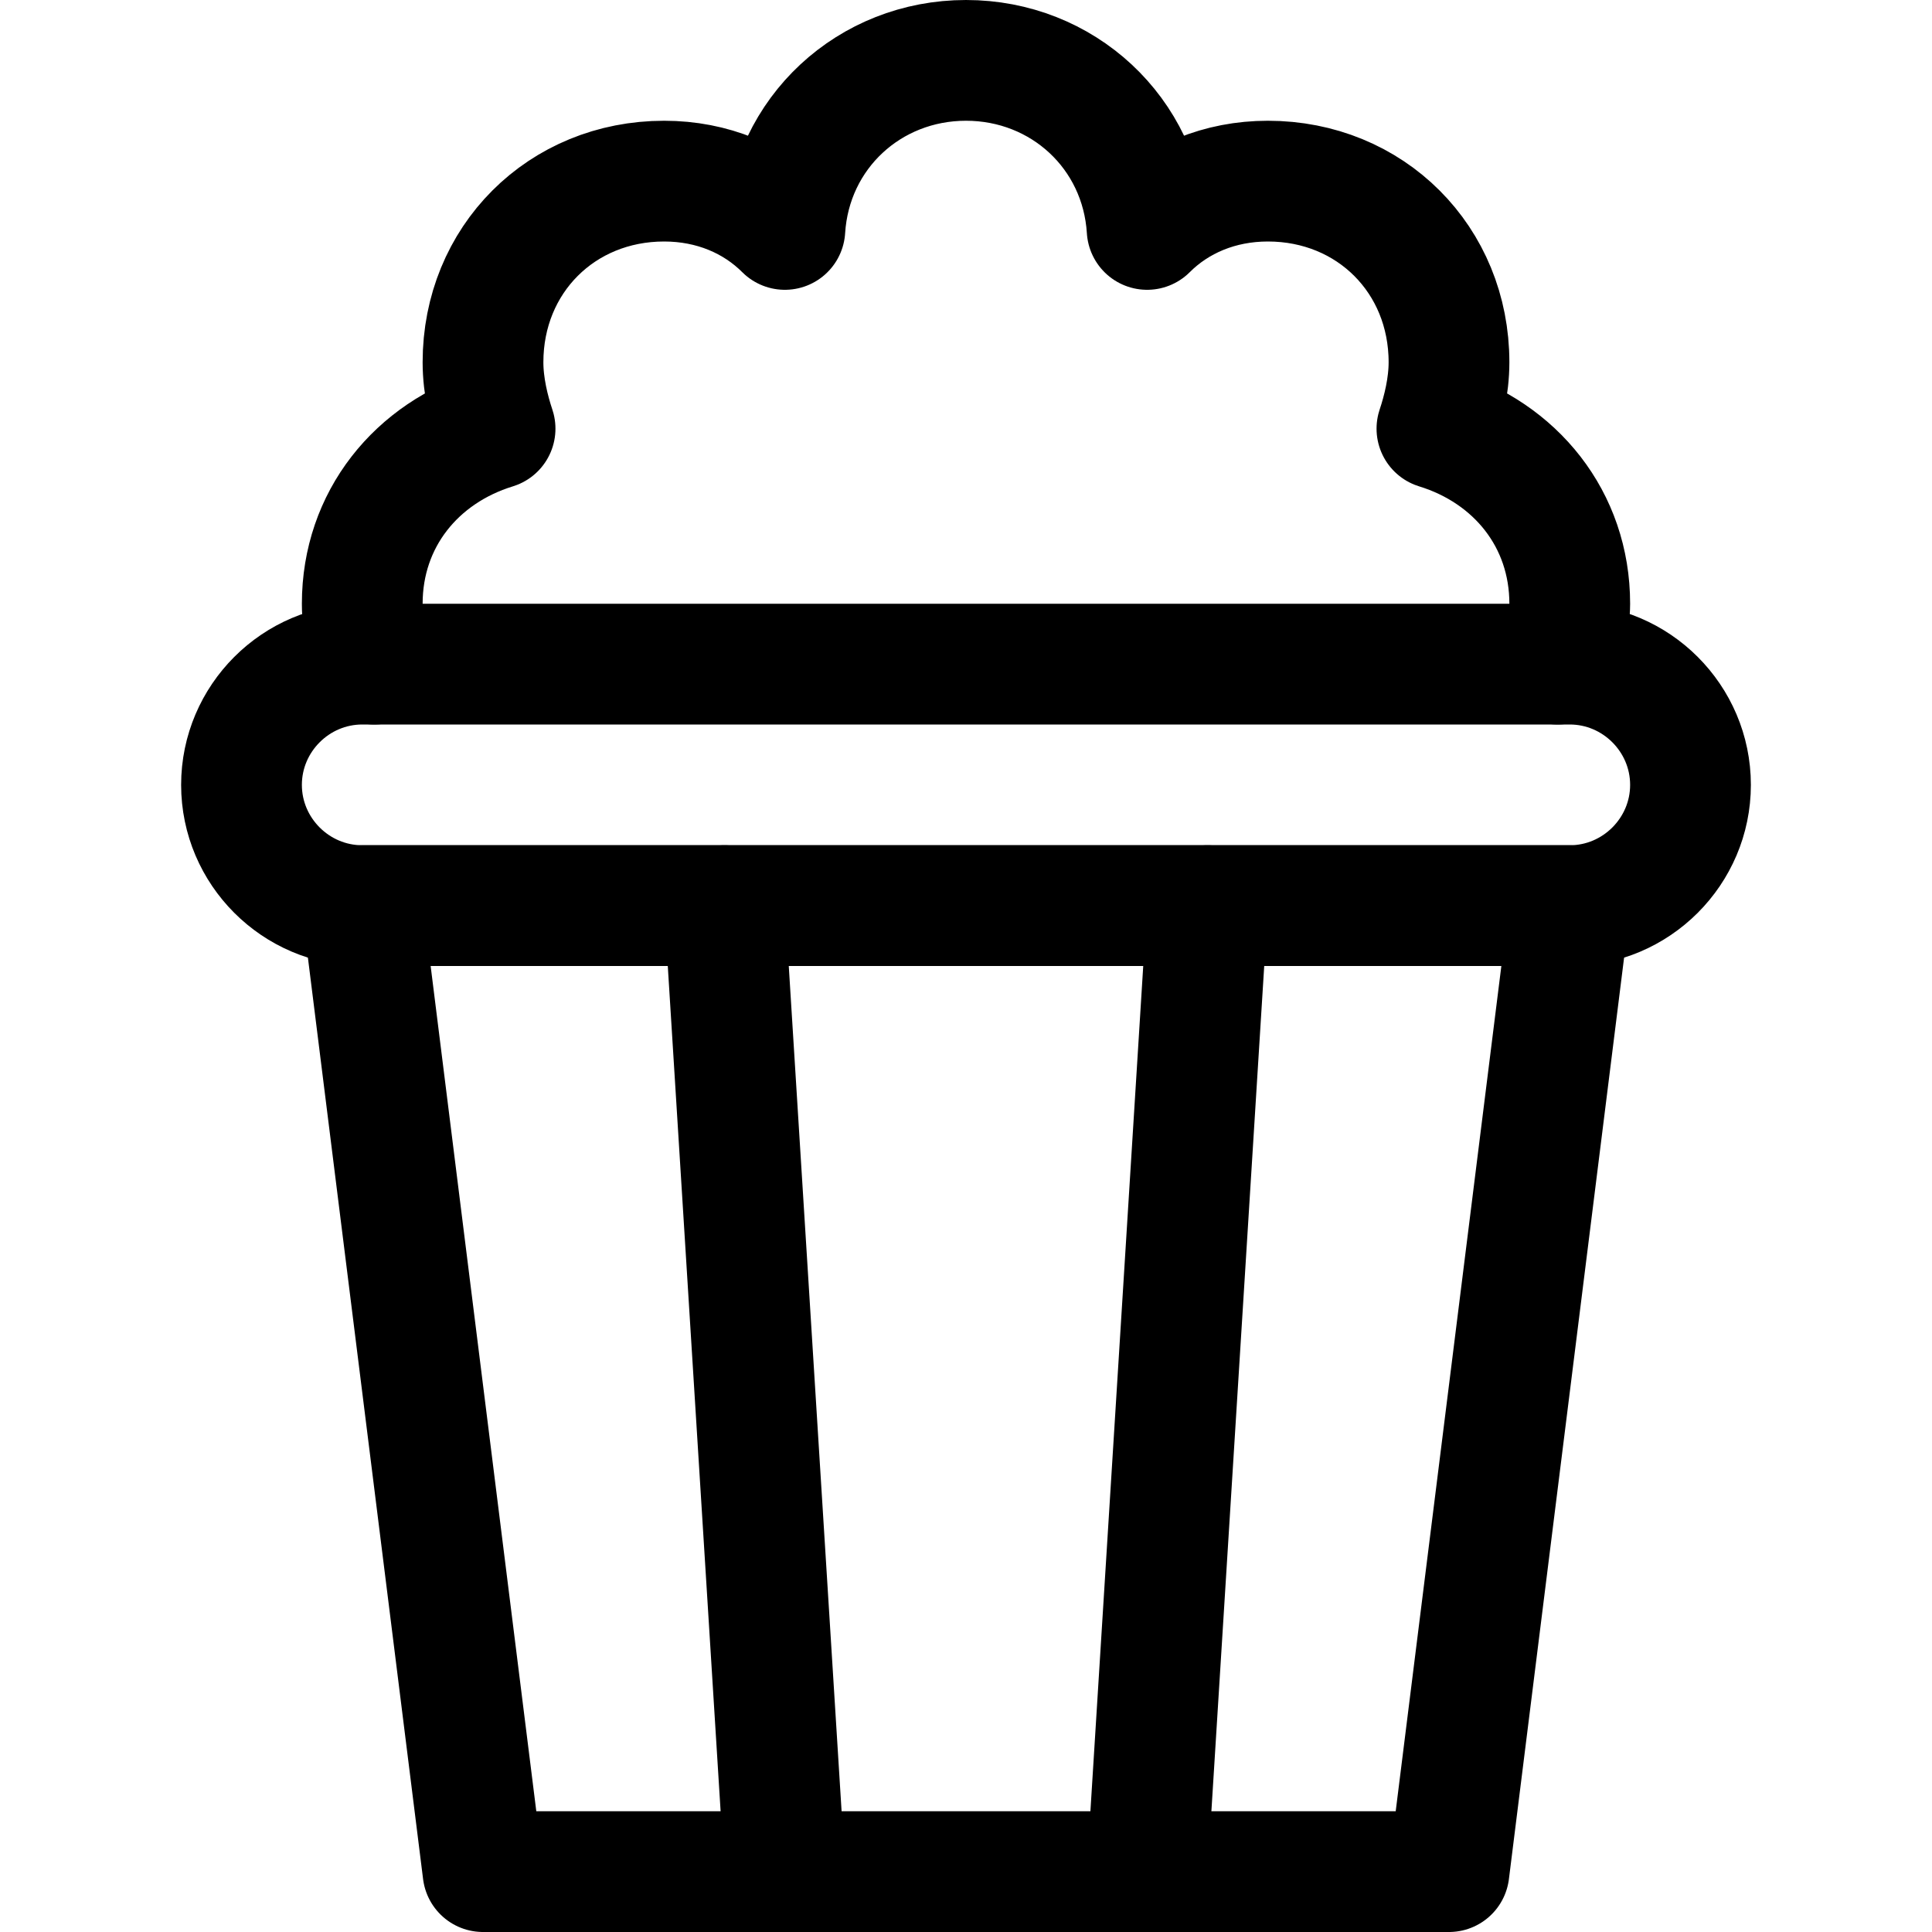 <?xml version="1.0" encoding="utf-8"?>


<svg version="1.1" id="Icons" xmlns="http://www.w3.org/2000/svg" xmlns:xlink="http://www.w3.org/1999/xlink" 
	 viewBox="0 0 32 32" xml:space="preserve">
<style type="text/css">
	.st0{fill:none;stroke:#000000;stroke-width:2;stroke-linecap:round;stroke-linejoin:round;stroke-miterlimit:10;}
</style>
<path class="st0" d="M26,15H6c-1.1,0-2-0.9-2-2v0c0-1.1,0.9-2,2-2h20c1.1,0,2,0.9,2,2v0C28,14.1,27.1,15,26,15z"/>
<polygon class="st0" points="24,31 8,31 6,15 26,15 "/>
<line class="st0" x1="20" y1="15" x2="19" y2="31"/>
<line class="st0" x1="13" y1="31" x2="12" y2="15"/>
<path class="st0" d="M25.8,11c0.1-0.3,0.2-0.7,0.2-1c0-1.4-0.9-2.5-2.2-2.9C23.9,6.8,24,6.4,24,6c0-1.7-1.3-3-3-3
	c-0.8,0-1.5,0.3-2,0.8C18.9,2.2,17.6,1,16,1s-2.9,1.2-3,2.8C12.5,3.3,11.8,3,11,3C9.3,3,8,4.3,8,6c0,0.4,0.1,0.8,0.2,1.1
	C6.9,7.5,6,8.6,6,10c0,0.4,0.1,0.7,0.2,1"/>
</svg>